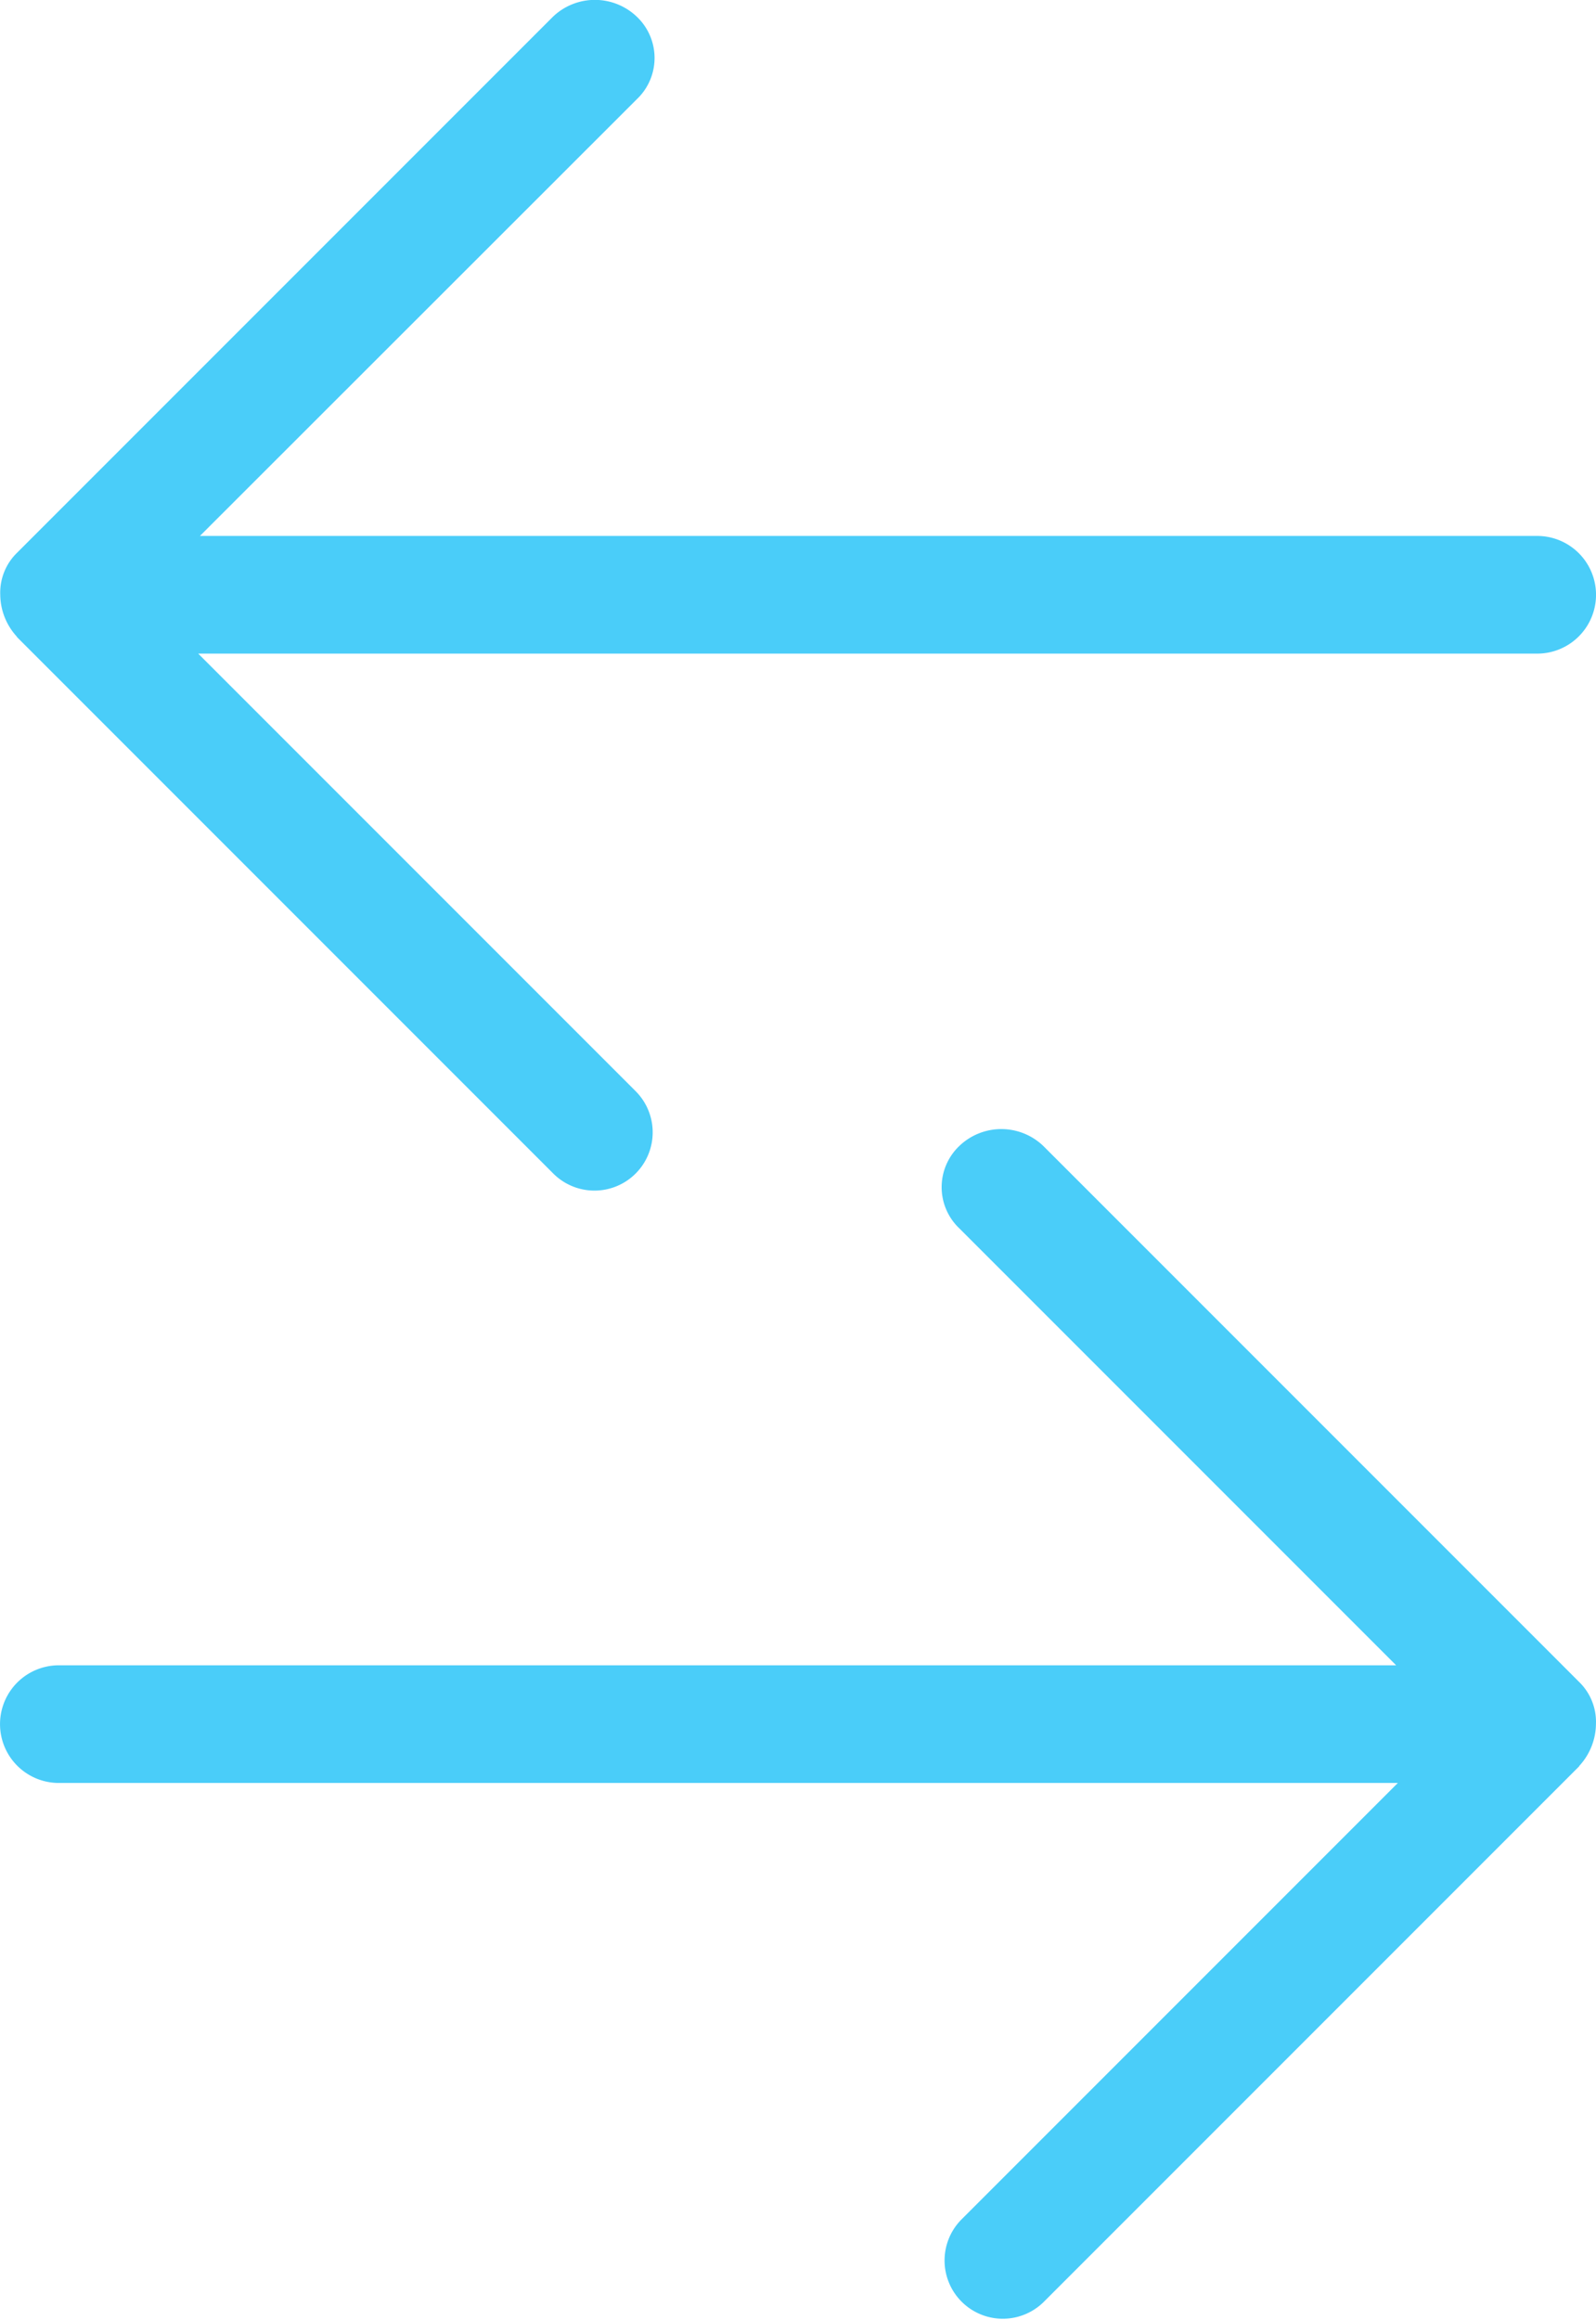 <svg xmlns="http://www.w3.org/2000/svg" width="31.572" height="45.88"><g id="Group_673" data-name="Group 673"><g id="Group_673-2" data-name="Group 673" opacity=".8"><g id="noun-arrow-1920798"><path id="Path_1320" data-name="Path 1320" d="m84.334 94.352 10.6 10.6a1.152 1.152 0 1 0 1.629-1.629l-8.641-8.641h26.488a1.163 1.163 0 1 0 0-2.327H87.956l8.644-8.638a1.124 1.124 0 0 0 0-1.629 1.2 1.2 0 0 0-1.662 0l-10.6 10.6a1.1 1.1 0 0 0-.332.831 1.242 1.242 0 0 0 .332.831Z" transform="translate(-84.001 -81.756)" fill="#1dc0f8"/></g><g id="noun-arrow-1920798-2" data-name="noun-arrow-1920798" transform="translate(0 22.334)"><path id="Path_1320-2" data-name="Path 1320" d="m115.241 94.352-10.6 10.6a1.152 1.152 0 0 1-1.629-1.629l8.641-8.641H85.165a1.163 1.163 0 1 1 0-2.327h26.454l-8.641-8.641a1.124 1.124 0 0 1 0-1.629 1.2 1.2 0 0 1 1.662 0l10.6 10.6a1.1 1.1 0 0 1 .332.831 1.242 1.242 0 0 1-.332.831Z" transform="translate(-84.001 -81.756)" fill="#1dc0f8"/></g></g></g></svg>
